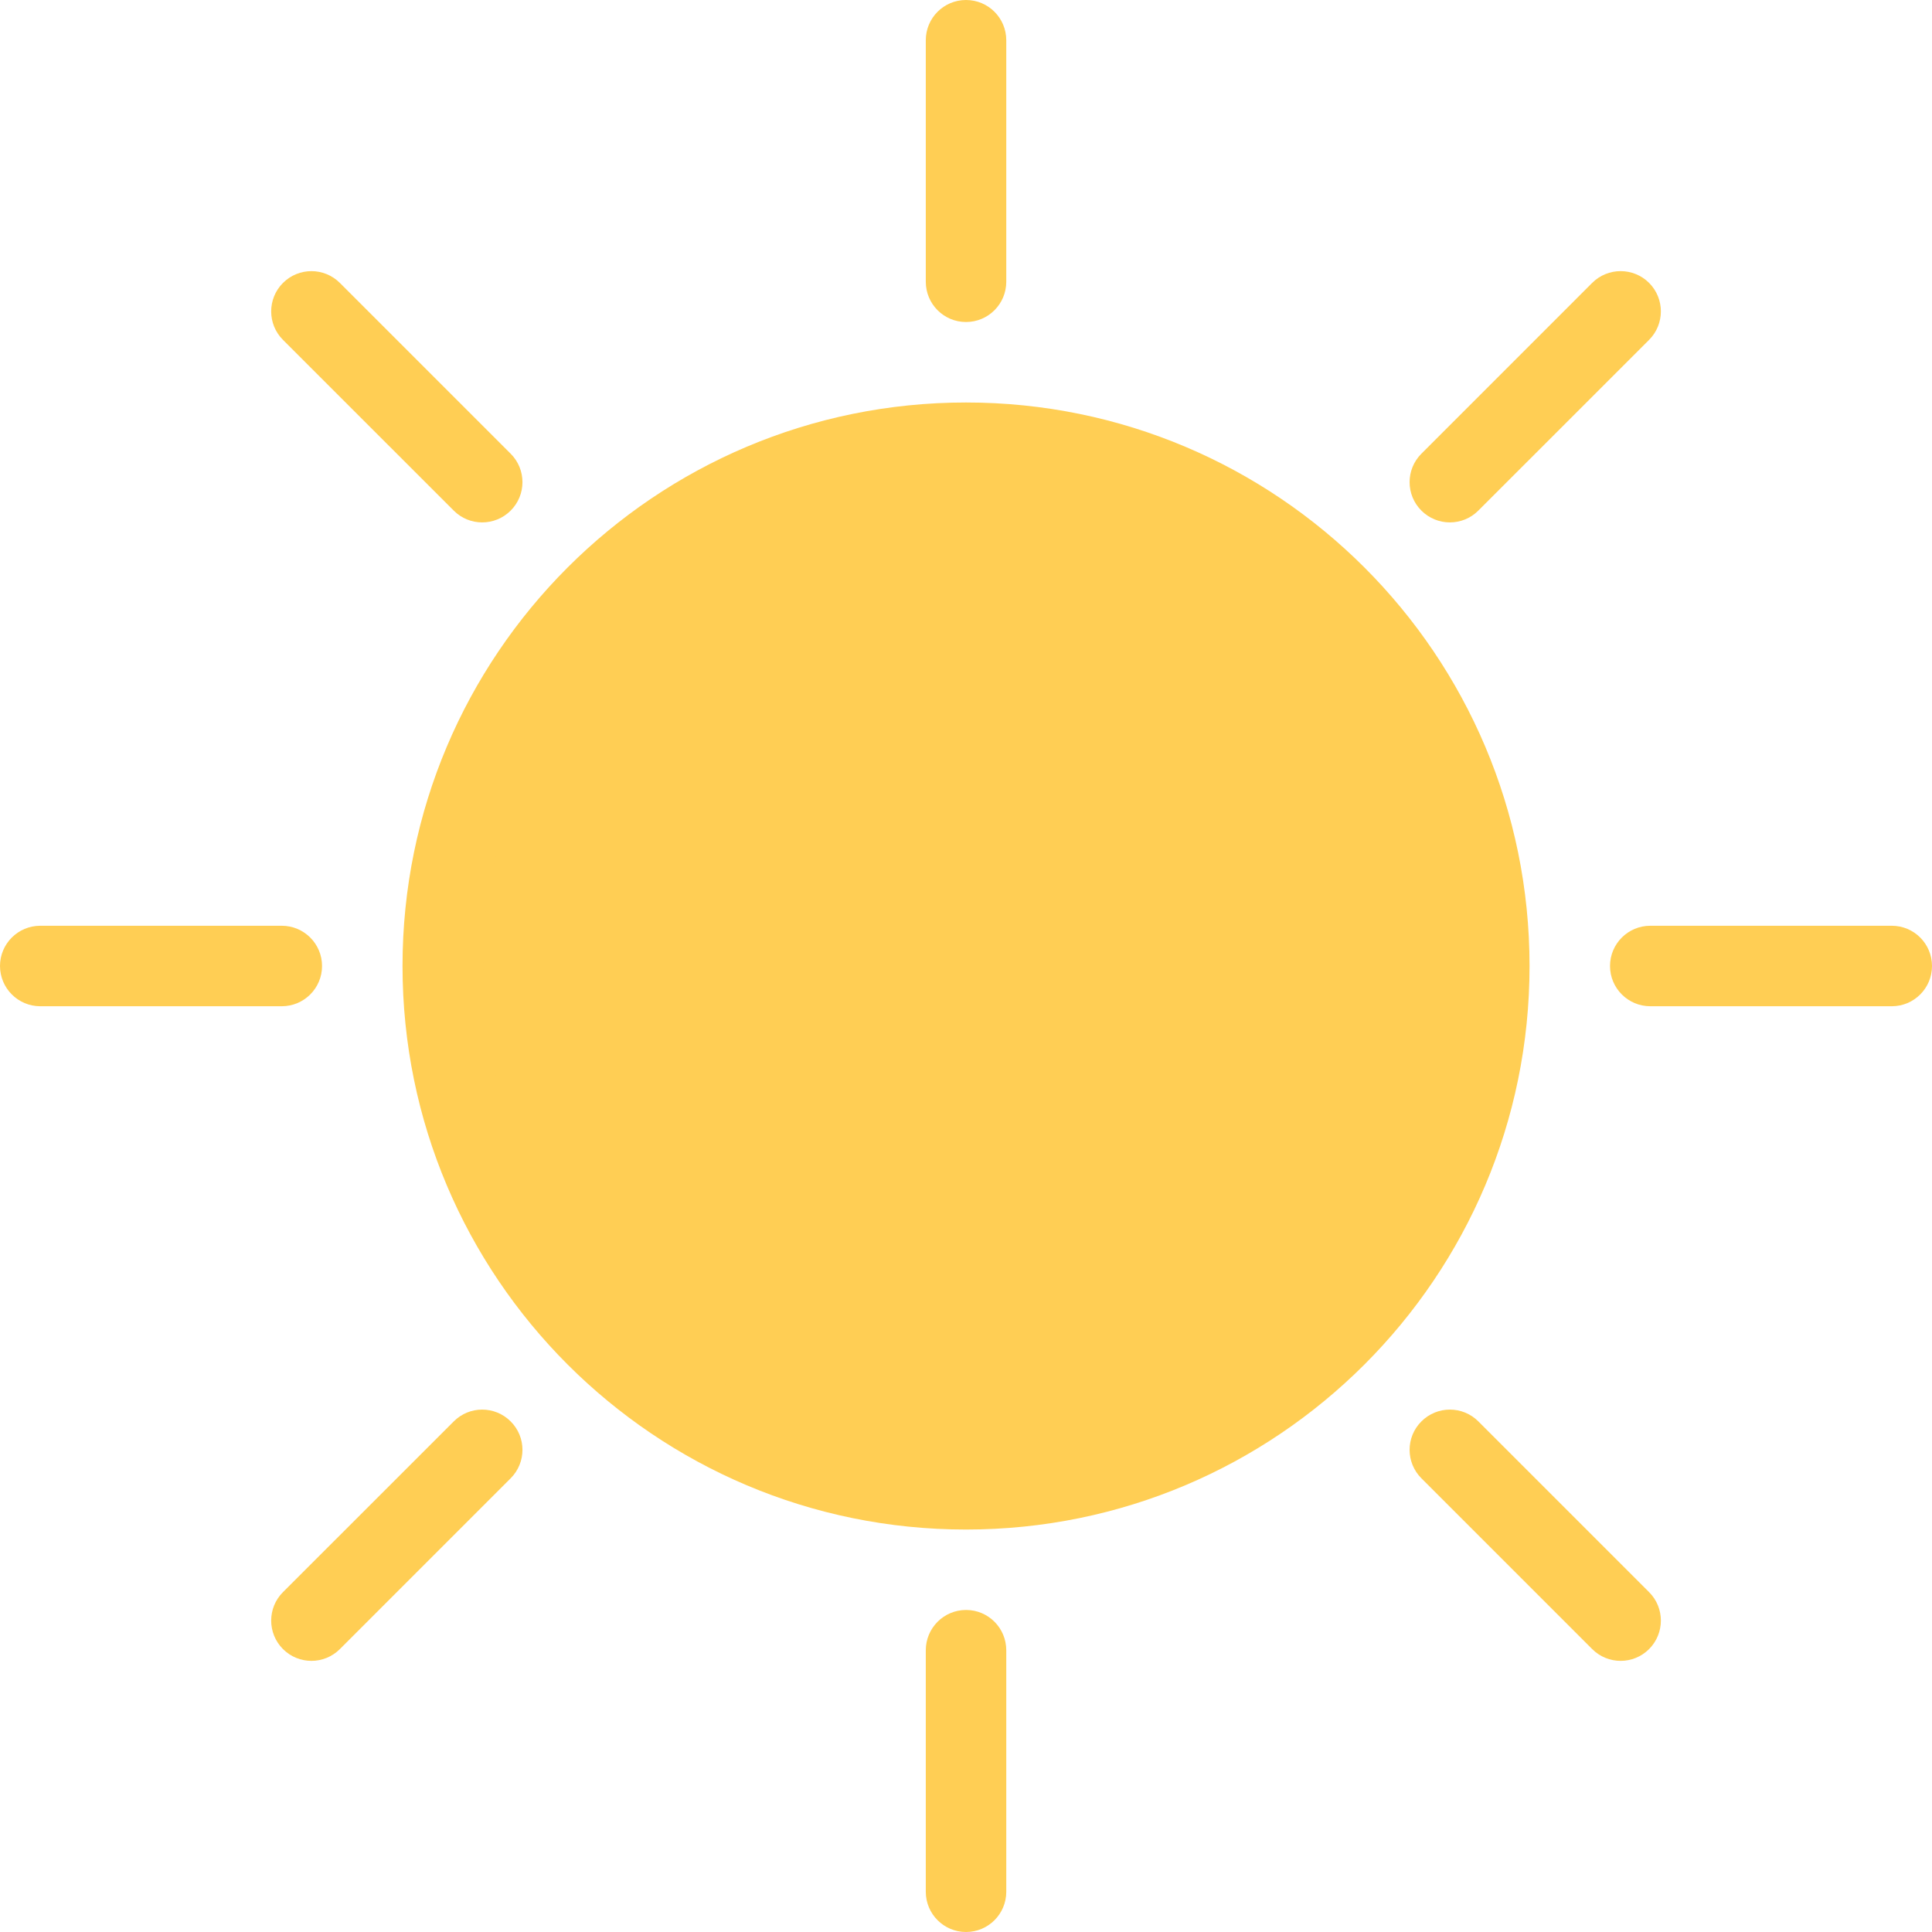 <!DOCTYPE svg PUBLIC "-//W3C//DTD SVG 1.1//EN" "http://www.w3.org/Graphics/SVG/1.1/DTD/svg11.dtd">
<!-- Uploaded to: SVG Repo, www.svgrepo.com, Transformed by: SVG Repo Mixer Tools -->
<svg height="800px" width="800px" version="1.1" id="Layer_1" xmlns="http://www.w3.org/2000/svg" xmlns:xlink="http://www.w3.org/1999/xlink" viewBox="0 0 511.984 511.984" xml:space="preserve" fill="#000000">
<g id="SVGRepo_bgCarrier" stroke-width="0"/>
<g id="SVGRepo_tracerCarrier" stroke-linecap="round" stroke-linejoin="round"/>
<g id="SVGRepo_iconCarrier"> <g> <path style="fill:#FFCE54;" d="M255.992,85.333c-5.891,0-10.656-4.781-10.656-10.671V10.664C245.336,4.773,250.102,0,255.992,0 c5.906,0,10.672,4.773,10.672,10.664v63.998C266.664,80.552,261.898,85.333,255.992,85.333z"/> <path style="fill:#FFCE54;" d="M255.992,511.984C255.992,511.984,256.008,511.984,255.992,511.984 c-5.875,0-10.656-4.781-10.656-10.656v-63.997c0-5.906,4.781-10.688,10.672-10.688l0,0c5.891,0,10.656,4.781,10.656,10.688v63.997 C266.664,507.203,261.898,511.984,255.992,511.984z"/> </g> <g> <path style="fill:#FFCE54;" d="M135.324,135.316c-4.172,4.164-10.922,4.164-15.078,0L74.982,90.06 c-4.156-4.164-4.156-10.914,0-15.078c4.172-4.172,10.922-4.172,15.094,0l45.248,45.248 C139.496,124.394,139.496,131.152,135.324,135.316z"/> <path style="fill:#FFCE54;" d="M437.018,437.003L437.018,437.003c-4.172,4.172-10.922,4.172-15.094,0l-45.249-45.25 c-4.172-4.172-4.172-10.921,0-15.077l0,0c4.172-4.172,10.922-4.172,15.094,0l45.249,45.249 C441.174,426.081,441.174,432.831,437.018,437.003z"/> </g> <g> <path style="fill:#FFCE54;" d="M85.342,255.992c0,5.891-4.781,10.664-10.672,10.664H10.672c-5.891,0-10.656-4.773-10.672-10.664 c0-5.891,4.781-10.664,10.672-10.664H74.67C80.56,245.328,85.342,250.101,85.342,255.992z"/> <path style="fill:#FFCE54;" d="M511.984,255.992L511.984,255.992c0,5.891-4.766,10.664-10.656,10.664h-63.997 c-5.891,0-10.672-4.773-10.672-10.664l0,0c0-5.891,4.781-10.664,10.672-10.664h63.997 C507.219,245.328,511.984,250.101,511.984,255.992z"/> </g> <g> <path style="fill:#FFCE54;" d="M135.324,376.676c4.172,4.156,4.172,10.905,0,15.077l-45.248,45.25 c-4.172,4.172-10.922,4.172-15.094,0c-4.156-4.172-4.156-10.922,0-15.078l45.264-45.249 C124.402,372.504,131.152,372.504,135.324,376.676z"/> <path style="fill:#FFCE54;" d="M437.018,74.974C437.018,74.982,437.018,74.974,437.018,74.974c4.155,4.171,4.155,10.921,0,15.085 l-45.265,45.256c-4.156,4.164-10.906,4.164-15.078,0l0,0c-4.172-4.164-4.172-10.922,0-15.086l45.249-45.256 C426.096,70.81,432.846,70.81,437.018,74.974z"/> <path style="fill:#FFCE54;" d="M255.992,394.643c-76.45,0-138.651-62.186-138.651-138.651c0-76.458,62.201-138.66,138.651-138.66 c76.467,0,138.668,62.202,138.668,138.66C394.66,332.458,332.459,394.643,255.992,394.643z"/> </g> <path style="fill:#FFCE54;" d="M255.992,106.661c-82.466,0-149.323,66.857-149.323,149.331c0,82.466,66.857,149.339,149.323,149.339 c82.482,0,149.34-66.873,149.34-149.339C405.332,173.518,338.474,106.661,255.992,106.661z M346.505,346.489 c-24.171,24.187-56.311,37.498-90.513,37.498c-34.187,0-66.326-13.312-90.497-37.498c-24.171-24.155-37.499-56.311-37.499-90.497 s13.328-66.334,37.499-90.505c24.171-24.178,56.311-37.491,90.497-37.491c34.202,0,66.342,13.313,90.513,37.491 c24.171,24.171,37.483,56.319,37.483,90.505C383.988,290.179,370.676,322.334,346.505,346.489z"/> </g>
</svg>